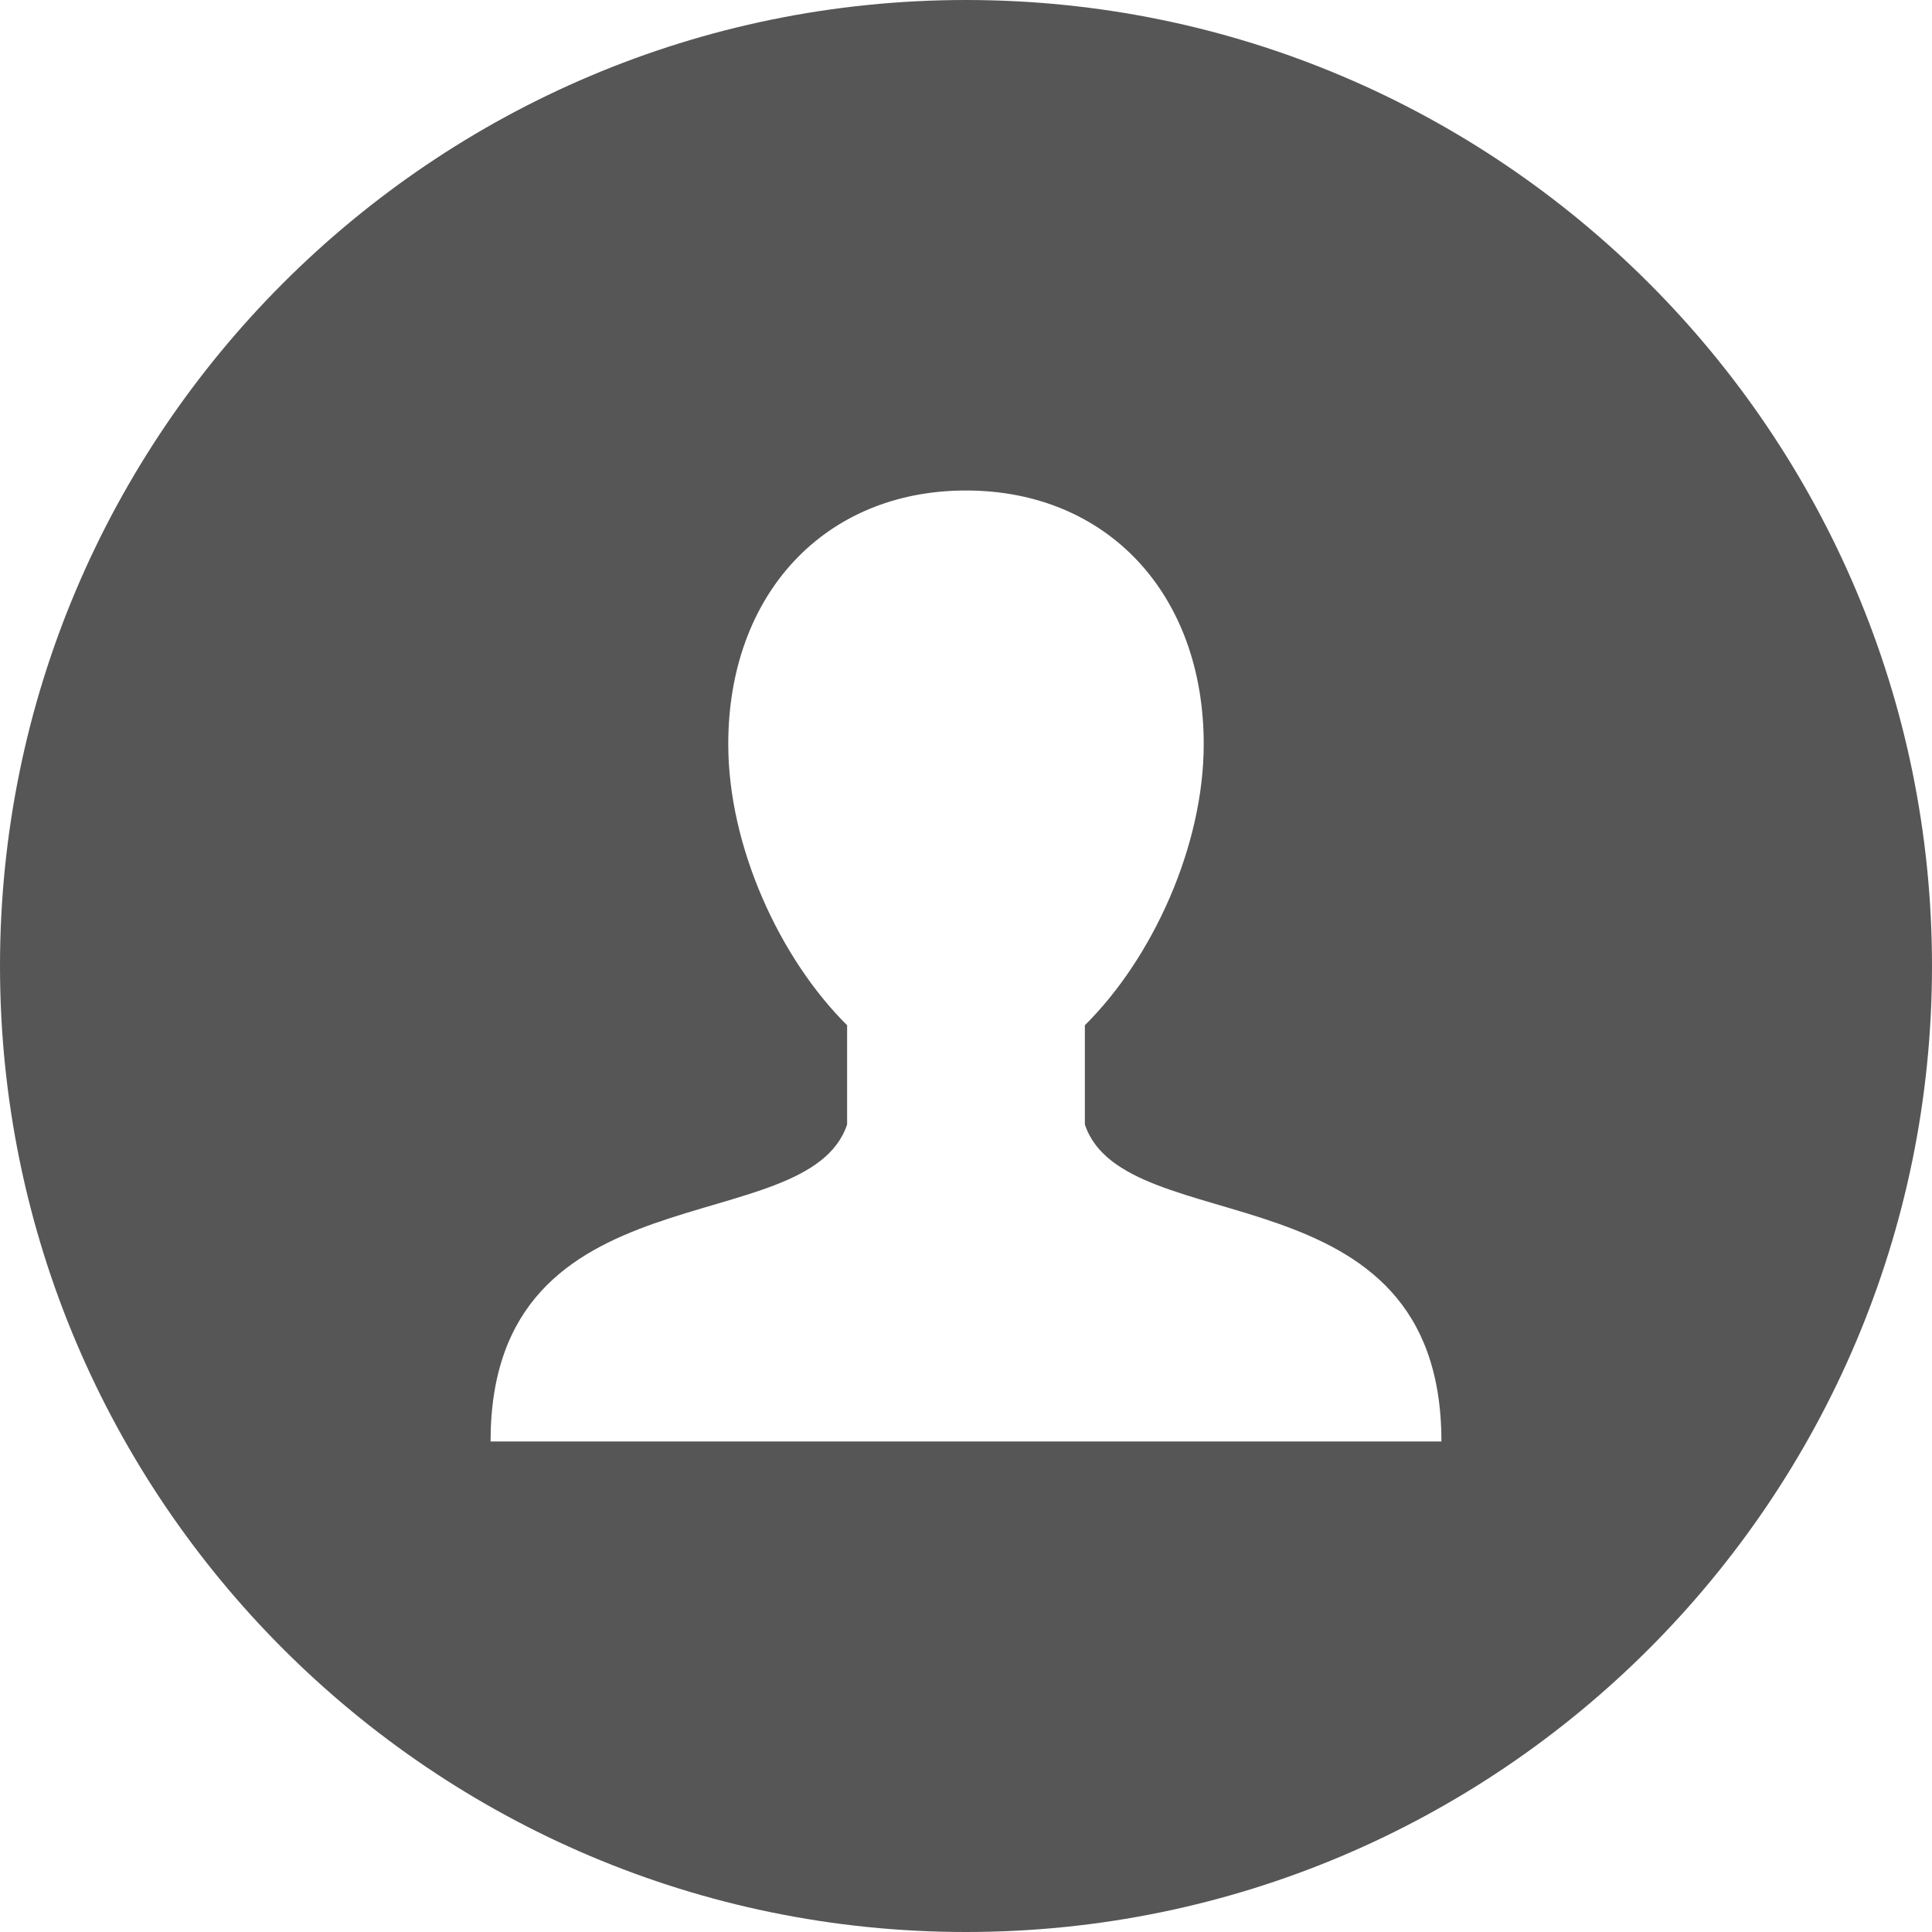 <?xml version="1.0" encoding="utf-8"?>
<!-- Generator: Adobe Illustrator 16.0.0, SVG Export Plug-In . SVG Version: 6.00 Build 0)  -->
<!DOCTYPE svg PUBLIC "-//W3C//DTD SVG 1.1//EN" "http://www.w3.org/Graphics/SVG/1.1/DTD/svg11.dtd">
<svg version="1.1" id="Layer_1" xmlns="http://www.w3.org/2000/svg" xmlns:xlink="http://www.w3.org/1999/xlink" x="0px" y="0px"
	 width="92px" height="92px" viewBox="54.057 4.255 92 92" enable-background="new 54.057 4.255 92 92" xml:space="preserve">
<path fill="#565656" d="M100.057,4.255c-25.383,0-46,20.617-46,46c0,25.384,20.617,46,46,46s46-20.616,46-46
	C146.057,24.872,125.439,4.255,100.057,4.255z M77.417,72.896c0-13.207,15.094-9.435,16.979-15.095v-4.725
	c-3.205-3.175-5.66-8.508-5.66-13.384c0-7.144,4.591-12.08,11.321-12.08s11.32,4.937,11.32,12.08c0,4.876-2.455,10.209-5.66,13.384
	v4.725c1.887,5.66,16.979,1.888,16.979,15.095H77.417z"/>
</svg>
